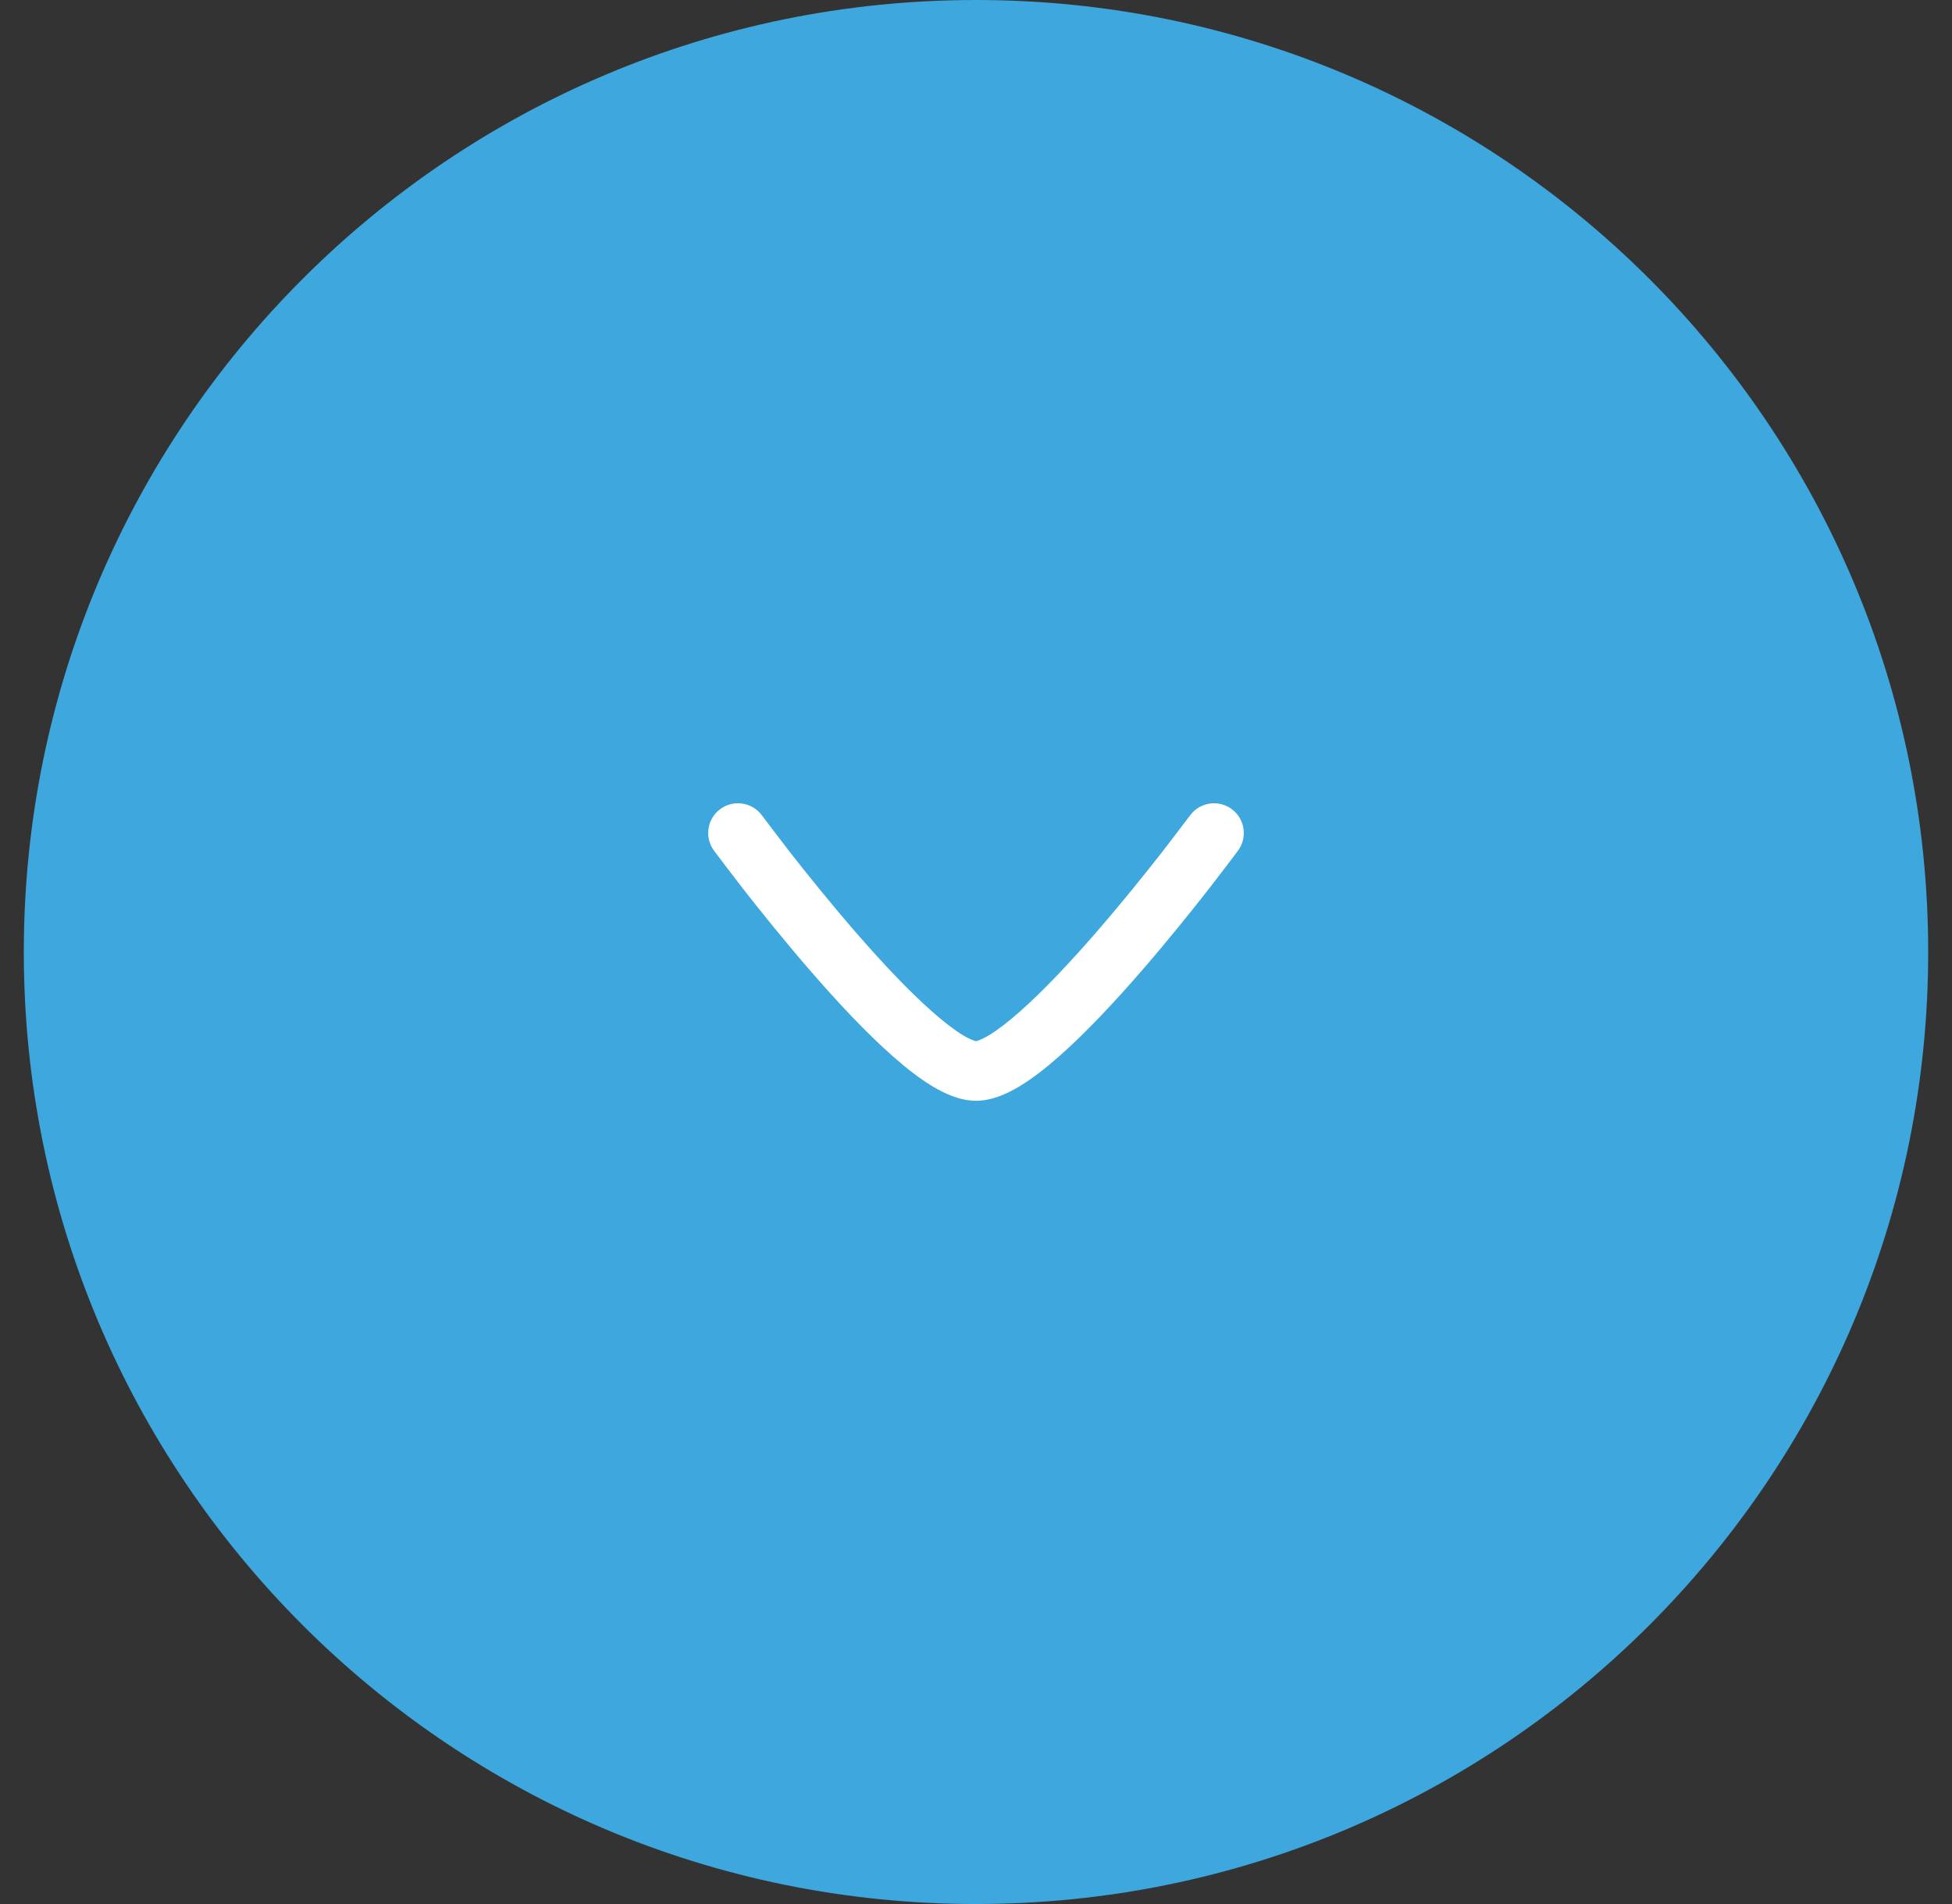 <svg width="41" height="40" viewBox="0 0 41 40" fill="none" xmlns="http://www.w3.org/2000/svg">
<rect x="0" y="0" width="41" height="40" fill="#333333" stroke="none"/>
<path d="M0.5 20C0.5 8.954 9.454 0 20.5 0C31.546 0 40.5 8.954 40.5 20C40.5 31.046 31.546 40 20.5 40C9.454 40 0.5 31.046 0.5 20Z" fill="#3DA7DE"/>
<path d="M16.003 17.129C16.105 17.264 16.408 17.665 16.588 17.897C16.95 18.36 17.445 18.976 17.978 19.59C18.514 20.207 19.076 20.808 19.577 21.25C19.827 21.472 20.048 21.64 20.229 21.75C20.4 21.853 20.501 21.874 20.501 21.874C20.501 21.874 20.599 21.853 20.77 21.75C20.952 21.64 21.172 21.472 21.423 21.25C21.923 20.808 22.486 20.207 23.022 19.59C23.555 18.976 24.049 18.36 24.411 17.897C24.592 17.665 24.895 17.264 24.996 17.13C25.201 16.852 25.593 16.792 25.87 16.997C26.148 17.201 26.208 17.593 26.003 17.871L26.002 17.873C25.895 18.014 25.581 18.43 25.397 18.666C25.027 19.14 24.518 19.774 23.966 20.41C23.416 21.043 22.812 21.692 22.251 22.187C21.971 22.434 21.688 22.657 21.416 22.82C21.161 22.974 20.839 23.125 20.5 23.125C20.161 23.125 19.839 22.974 19.584 22.82C19.312 22.657 19.029 22.434 18.749 22.187C18.188 21.692 17.583 21.043 17.034 20.41C16.482 19.774 15.973 19.14 15.603 18.666C15.419 18.43 15.105 18.014 14.998 17.873L14.997 17.871C14.792 17.593 14.851 17.201 15.129 16.997C15.407 16.792 15.798 16.852 16.003 17.129Z" fill="white"/>
</svg>
